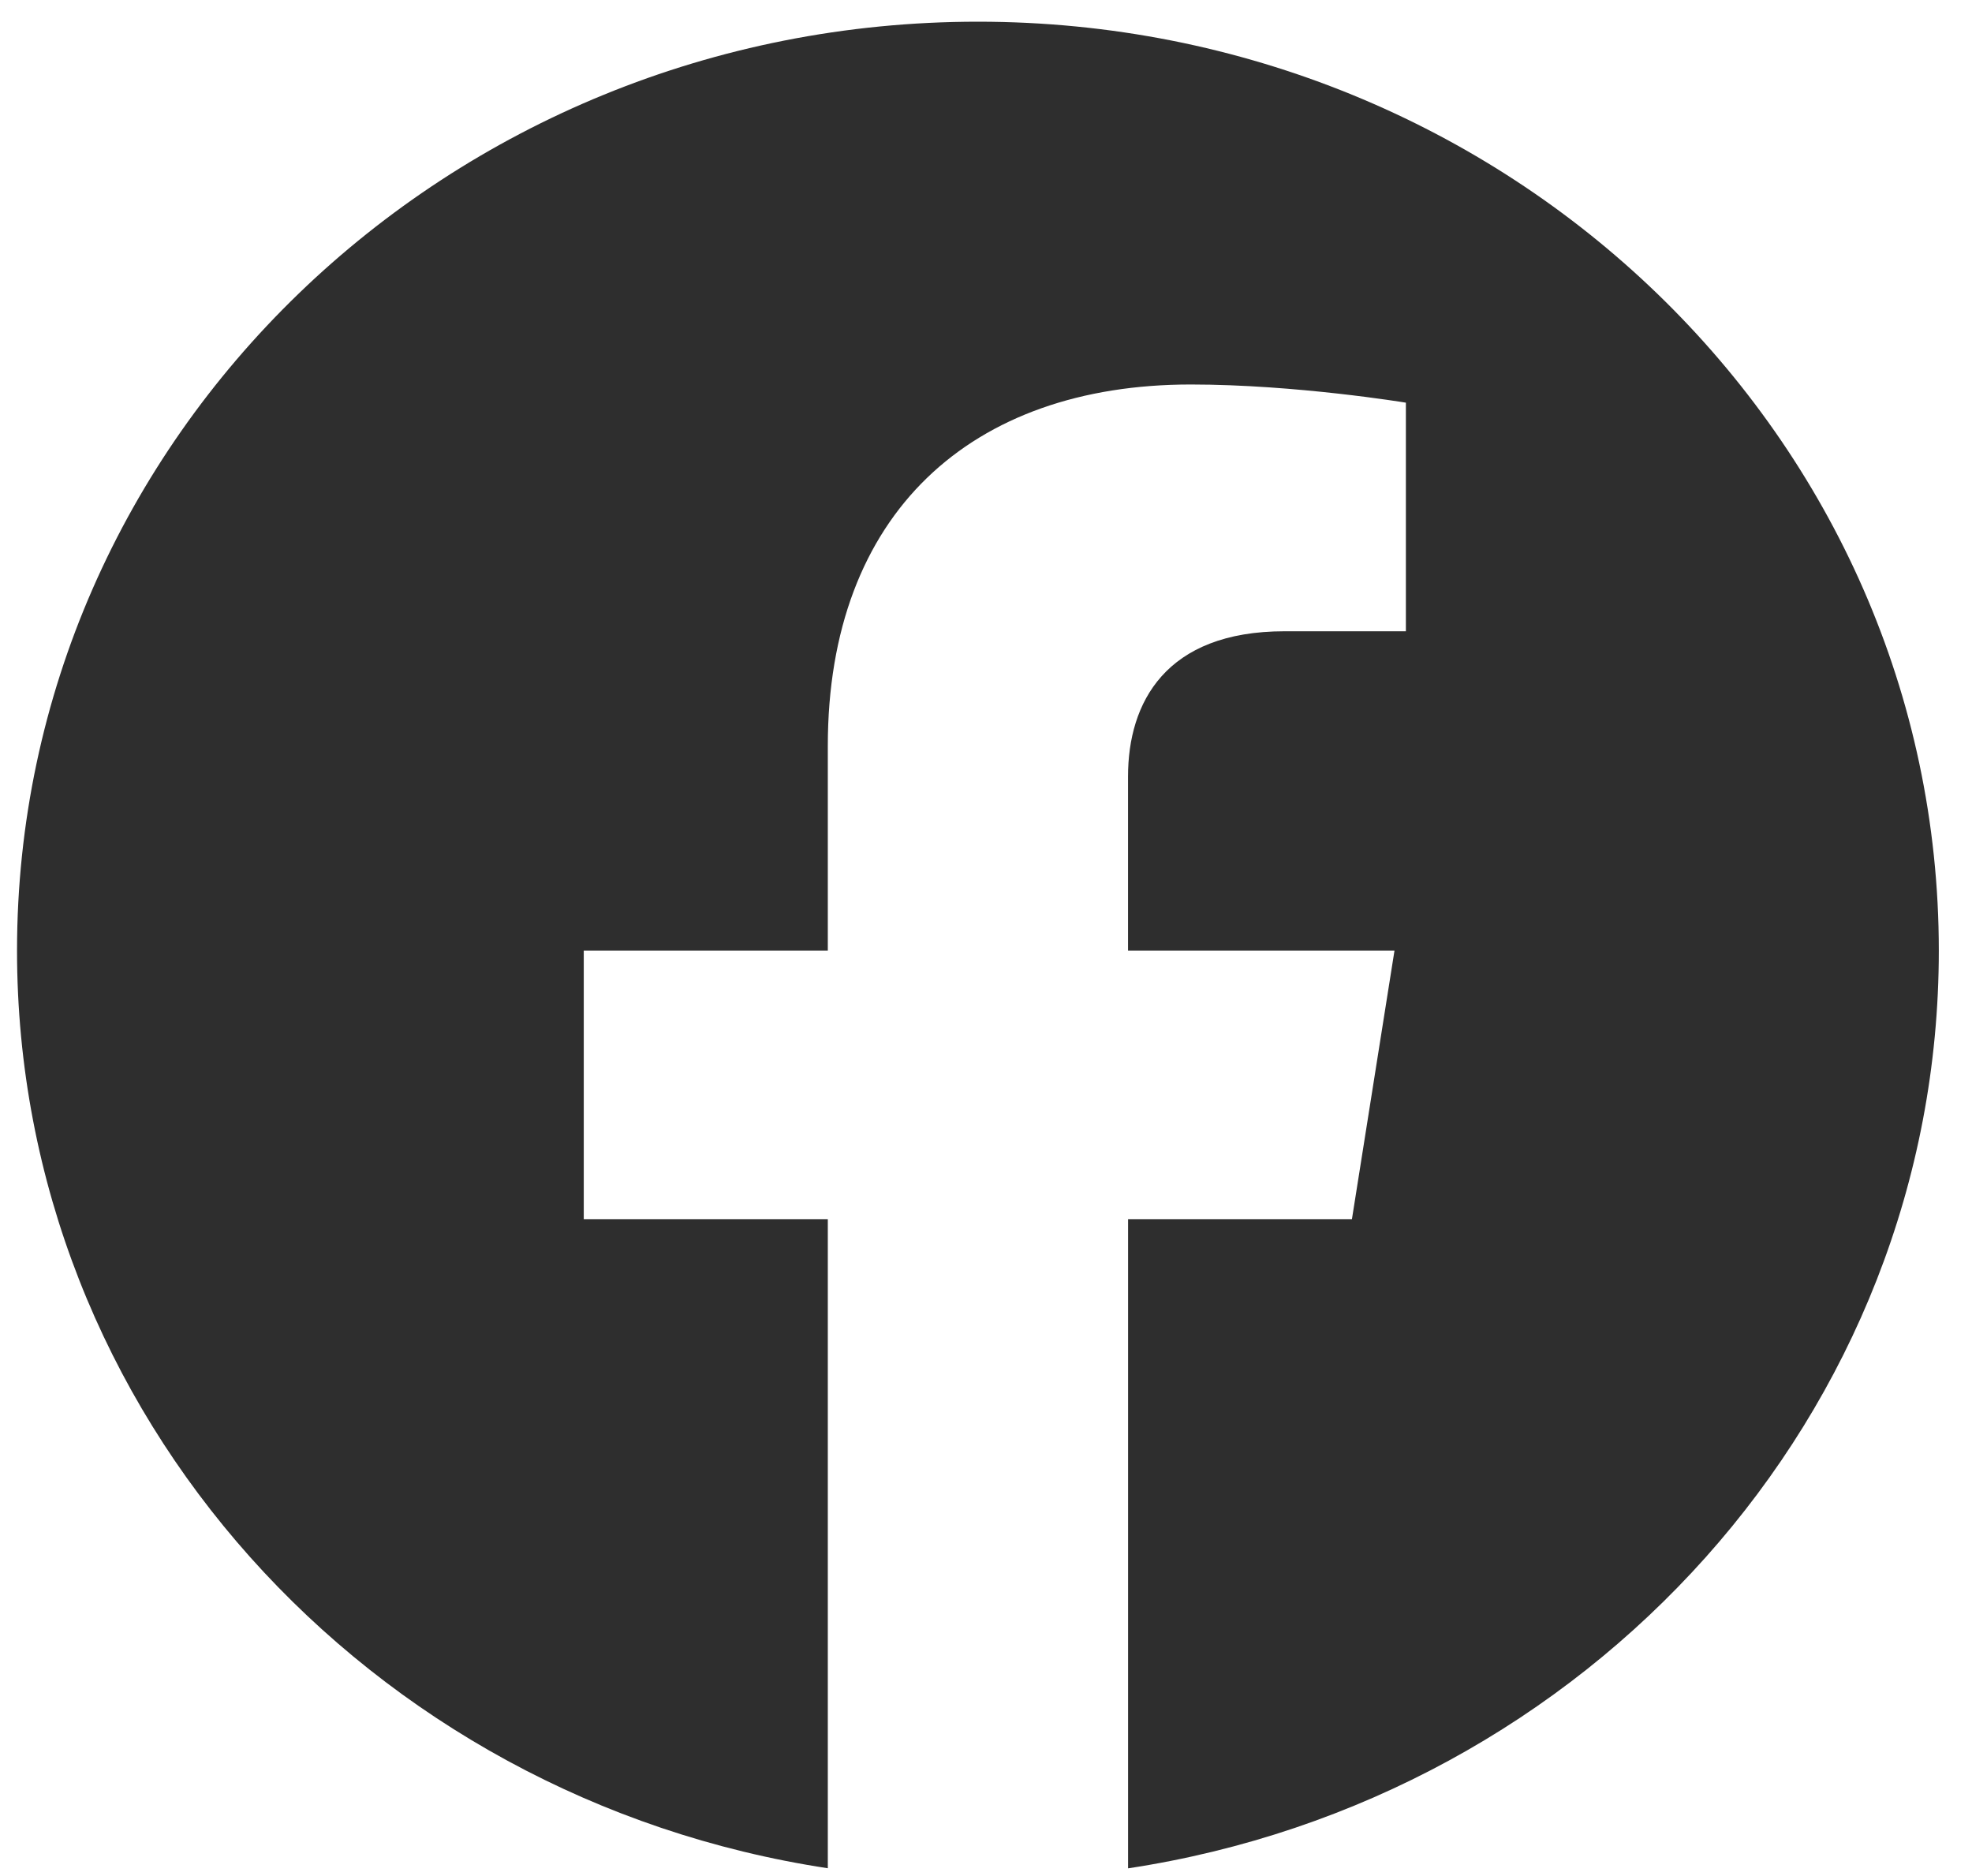 <svg width="41" height="39" viewBox="0 0 41 39" fill="none" xmlns="http://www.w3.org/2000/svg">
<path fill-rule="evenodd" clip-rule="evenodd" d="M40.31 19.761C40.31 9.097 31.365 0.451 20.332 0.451C9.3 0.451 0.354 9.097 0.354 19.761C0.354 29.399 7.659 37.388 17.211 38.838L17.211 25.345H12.137V19.761H17.211V15.507C17.211 10.668 20.194 7.993 24.757 7.993C26.943 7.993 29.23 8.371 29.23 8.371L29.23 13.123L26.709 13.123C24.229 13.123 23.453 14.611 23.453 16.14V19.761H28.993L28.108 25.345H23.454L23.454 38.84C33.006 37.391 40.31 29.402 40.31 19.761Z" fill="#2E2E2E"/>
</svg>
